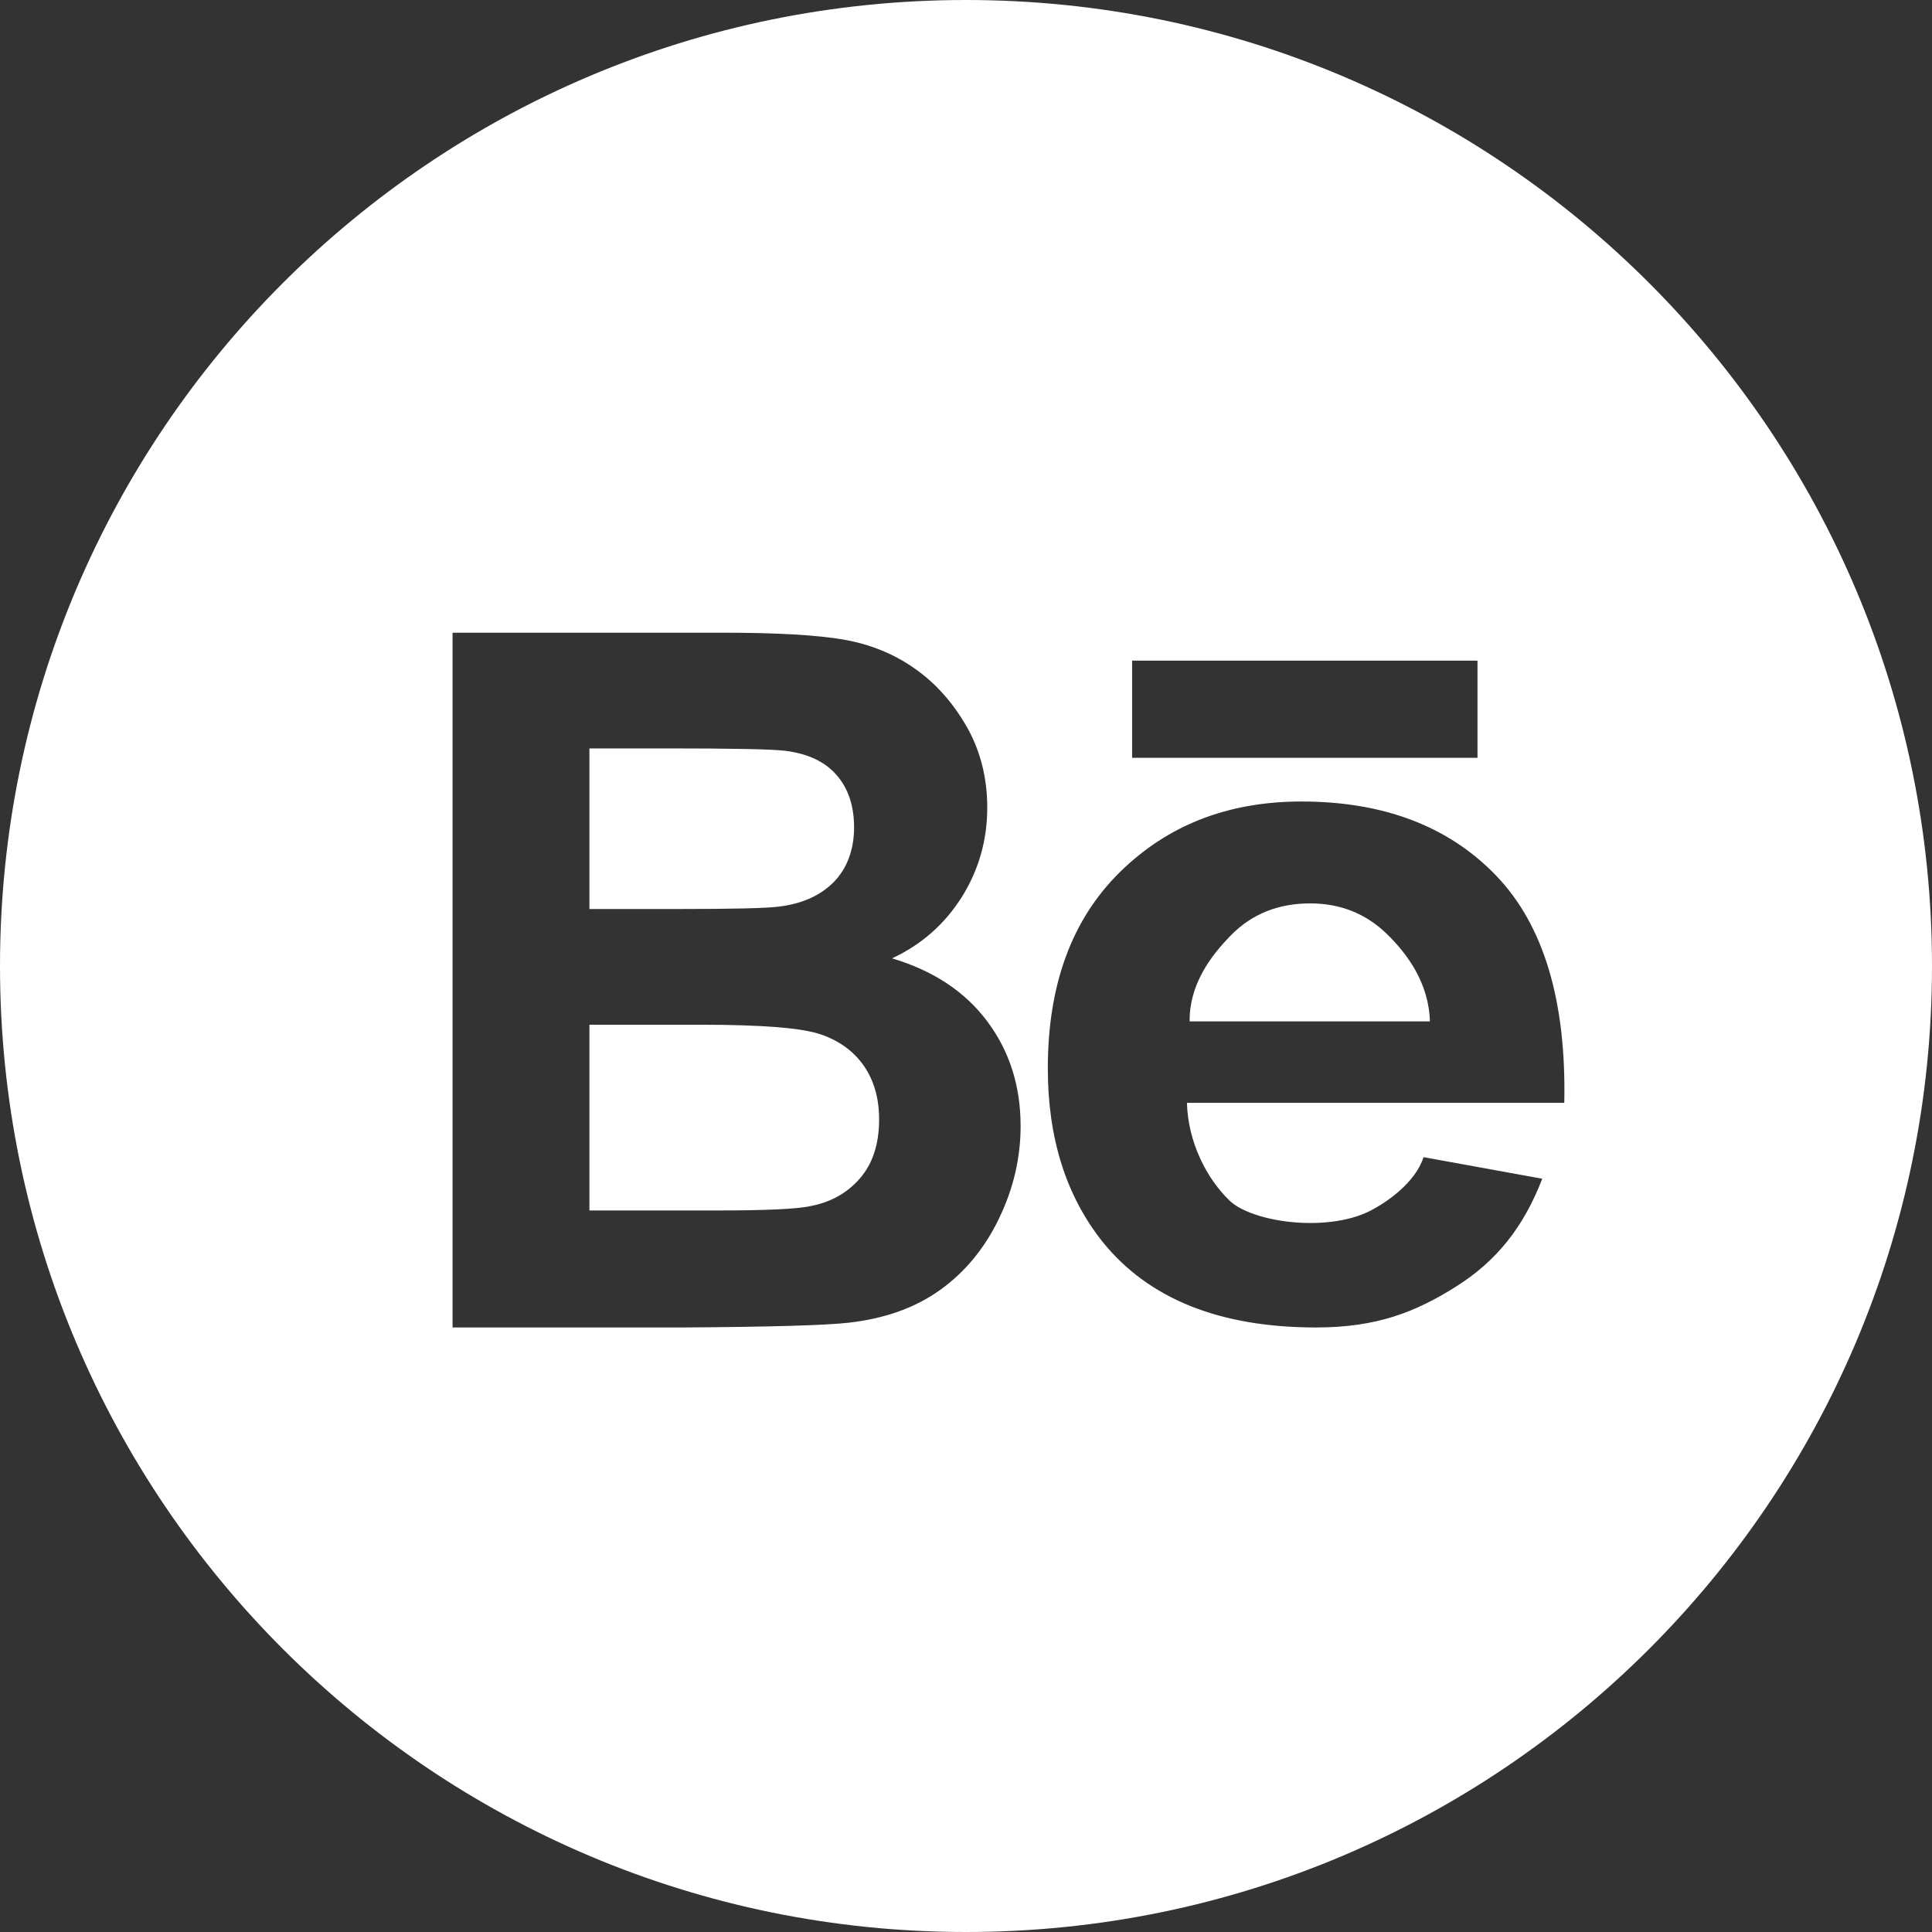 <?xml version="1.0" encoding="UTF-8"?><svg xmlns="http://www.w3.org/2000/svg" viewBox="0 0 179 179"><rect x="0" y="0" width="179" height="179" fill="#333333" stroke="none"/><defs><style>.d{fill:#fff;}</style></defs><g id="a"/><g id="b"><g id="c"><g><path class="d" d="M62.93,84.22h-8.32v-14.88h7.29c5.97,0,9.59,.07,10.84,.22,2.12,.26,3.71,1.02,4.78,2.26,1.08,1.24,1.61,2.86,1.61,4.85s-.62,3.75-1.86,5.03c-1.25,1.27-2.95,2.04-5.13,2.3-1.2,.15-4.27,.22-9.21,.22Z"/><path class="d" d="M80.07,98.8c.92,1.35,1.38,2.99,1.38,4.92,0,2.28-.6,4.1-1.78,5.46-1.19,1.37-2.73,2.22-4.61,2.57-1.23,.27-4.13,.4-8.7,.4h-11.75v-17.21h10.25c5.77,0,9.52,.3,11.25,.92,1.73,.61,3.05,1.6,3.96,2.94Z"/><path class="d" d="M89.5,0C40.07,0,0,40.07,0,89.5s40.07,89.5,89.5,89.5,89.5-40.07,89.5-89.5S138.93,0,89.5,0Zm15.39,61.21h32v9h-32v-9Zm-12.32,51.66c-1.33,2.77-3.15,4.98-5.45,6.63-2.3,1.66-5.13,2.67-8.5,3.05-2.12,.24-7.22,.39-15.31,.44h-21.38V58.62h25.11c4.98,0,8.68,.22,11.13,.64,2.44,.43,4.63,1.31,6.55,2.66,1.93,1.34,3.54,3.14,4.83,5.38,1.28,2.24,1.92,4.75,1.92,7.53,0,3.01-.79,5.78-2.37,8.3-1.59,2.51-3.74,4.4-6.45,5.66,3.82,1.14,6.77,3.09,8.82,5.84,2.06,2.75,3.09,5.99,3.09,9.7,0,2.93-.66,5.78-1.99,8.54Zm52.36-10.69h-34.96c.1,3.66,1.83,7,3.92,9.03,2.09,2.04,9,3,13,1,1.6-.8,4.26-2.66,5-5l11,2c-1.74,4.51-4.25,7.64-8,10-3.75,2.36-7.34,3.78-12.96,3.78-8.91,0-15.51-2.64-19.78-7.94-3.38-4.25-5.07-9.6-5.07-16.07,0-7.73,2.22-13.78,6.66-18.16s10.05-6.56,16.83-6.56c7.63,0,13.64,2.29,18.05,6.87,4.4,4.58,6.51,11.6,6.31,21.05Zm-23.54-18.48c-2.96,0-5.4,.98-7.33,2.94-1.93,1.96-3.88,4.62-3.84,7.99h22.26c-.1-3.57-2.11-6.29-4.04-8.15-1.93-1.85-4.28-2.78-7.05-2.78Z"/></g></g></g></svg>